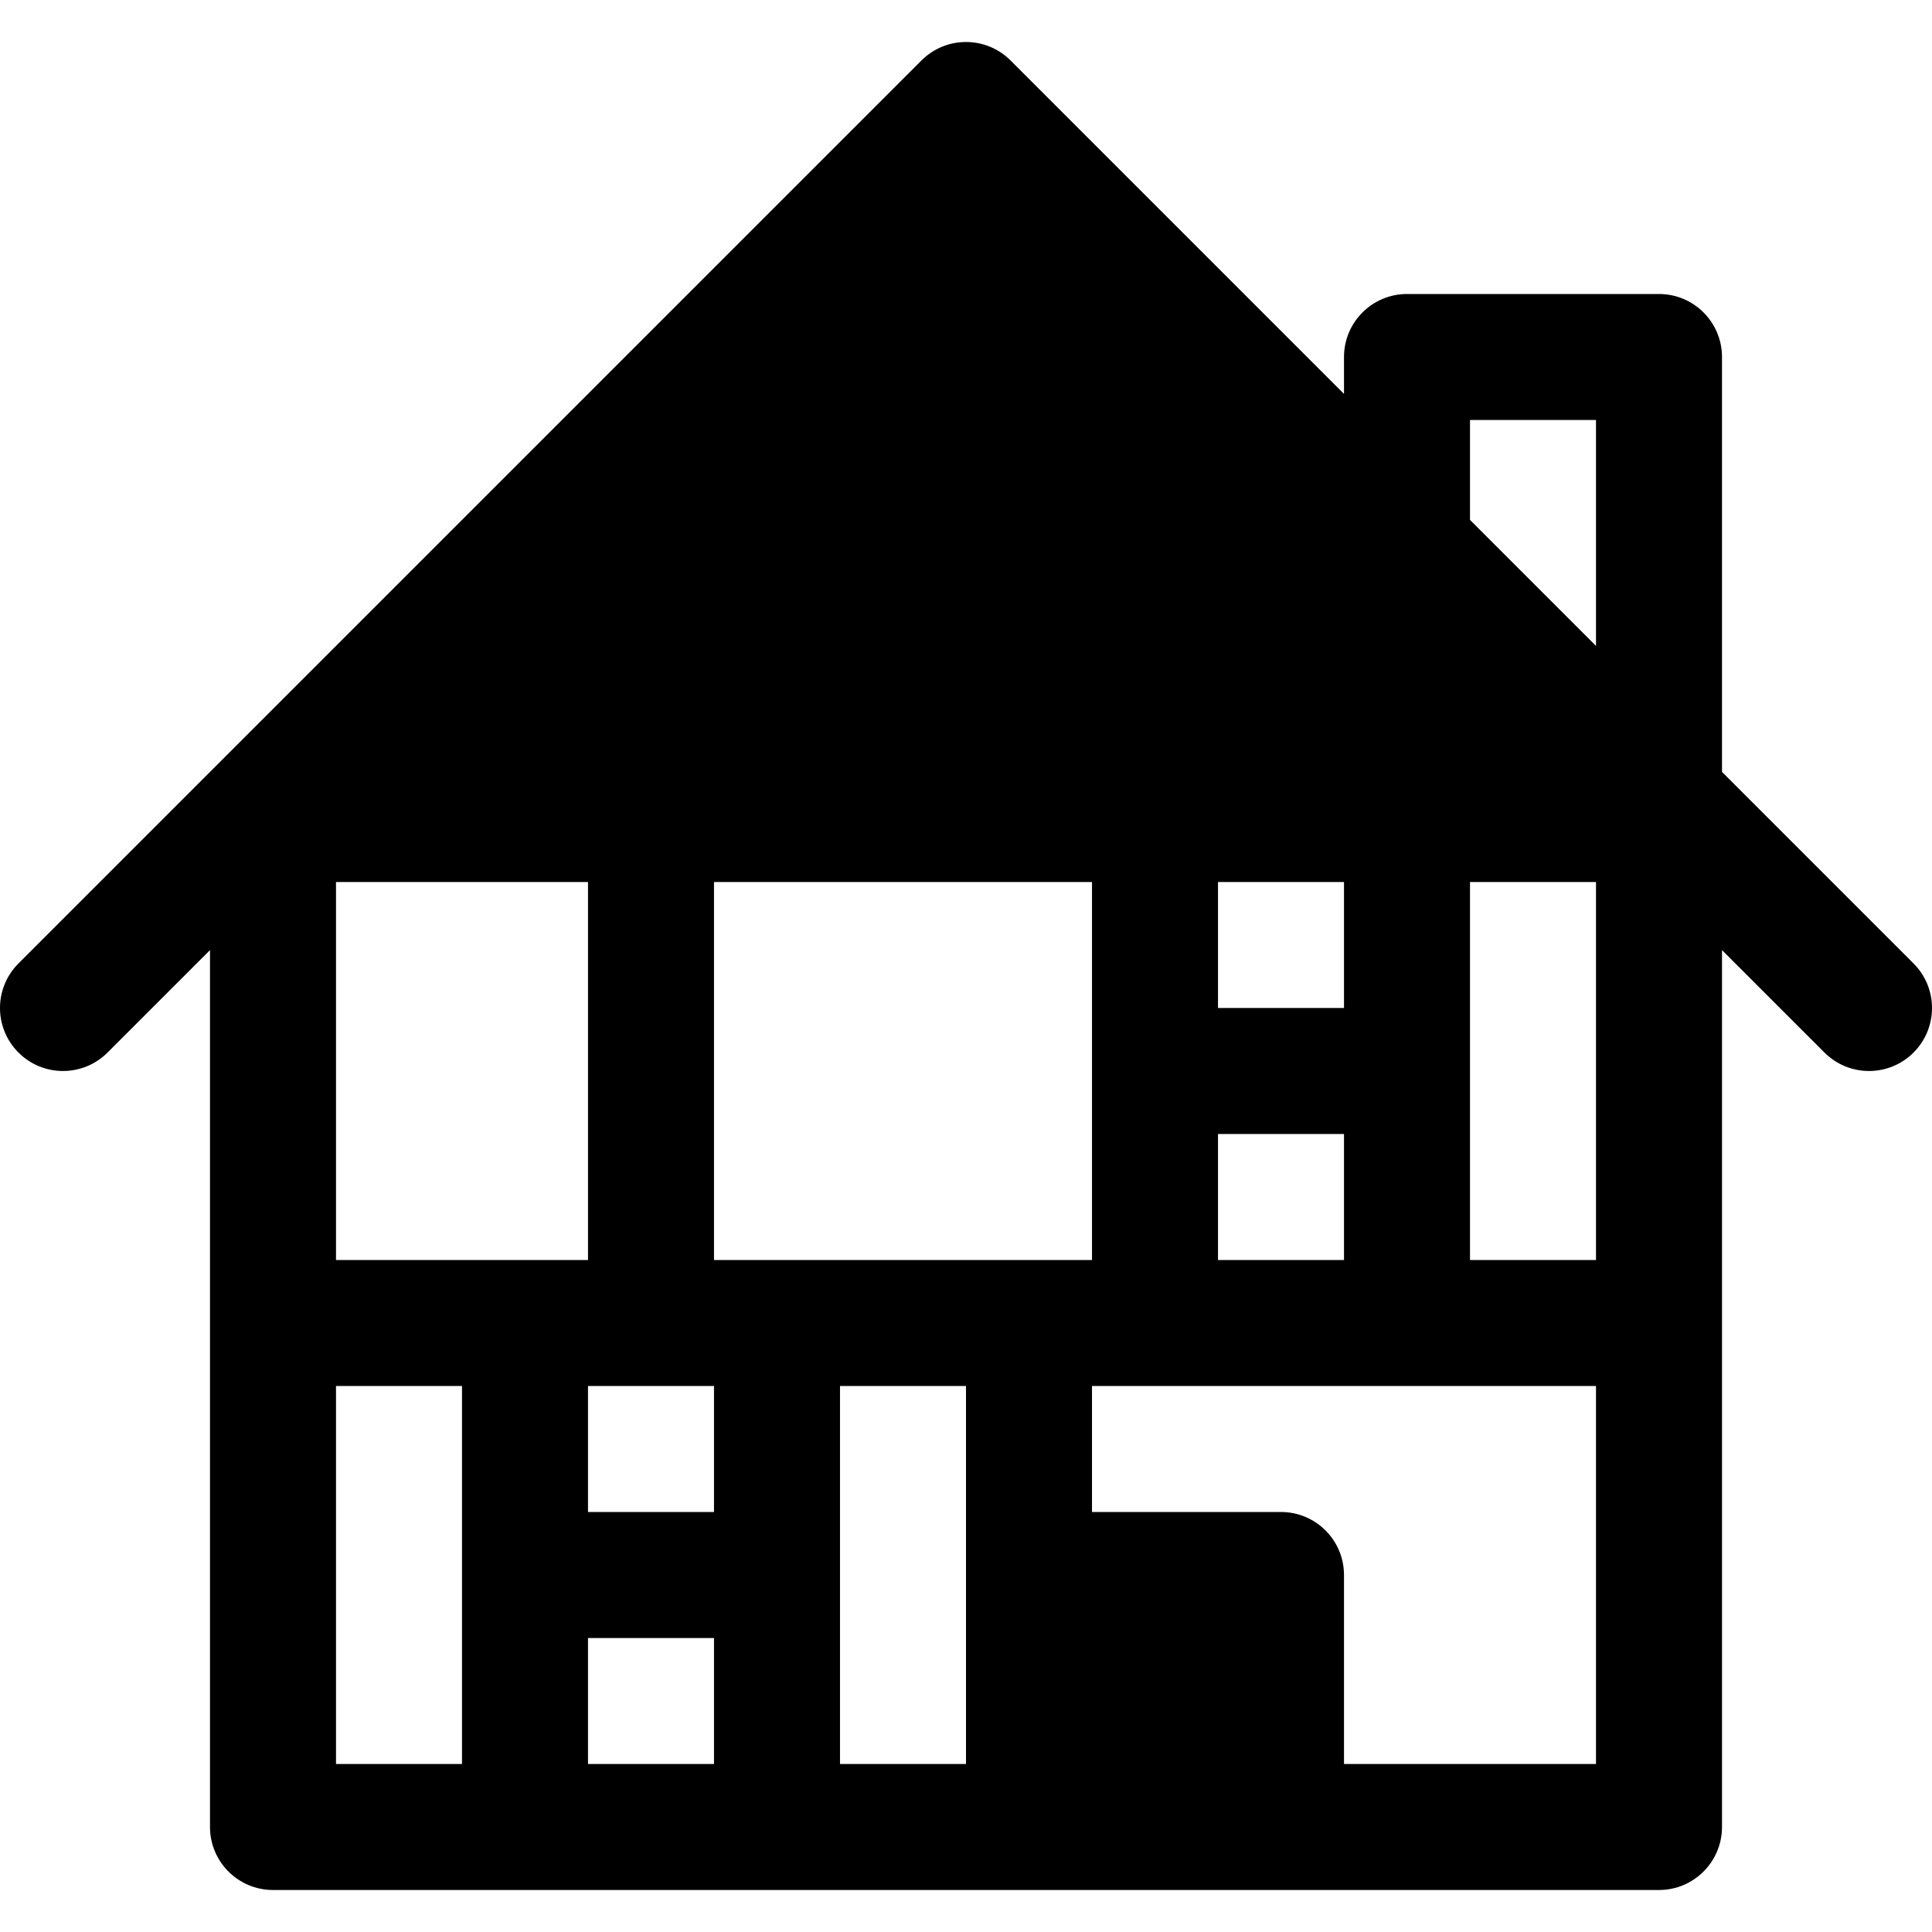 <?xml version="1.0" encoding="iso-8859-1"?>
<!-- Uploaded to: SVG Repo, www.svgrepo.com, Generator: SVG Repo Mixer Tools -->
<svg fill="#000000" height="800px" width="800px" version="1.1" id="Layer_1" xmlns="http://www.w3.org/2000/svg" xmlns:xlink="http://www.w3.org/1999/xlink" 
	 viewBox="0 0 512 512" xml:space="preserve">
<g>
	<g>
		<path d="M507.108,255.327l-50.76-50.761V94.609c0-9.217-7.479-16.696-16.696-16.696H372.87c-9.217,0-16.696,7.479-16.696,16.696
			v9.783l-88.37-88.37c-6.521-6.521-17.087-6.521-23.609,0L4.891,255.326c-6.521,6.521-6.521,17.087,0,23.609s17.087,6.521,23.609,0
			l27.153-27.152v232.391c0,9.217,7.479,16.696,16.696,16.696h367.304c9.217,0,16.696-7.479,16.696-16.696V251.783l27.153,27.153
			c6.522,6.522,17.086,6.522,23.609,0C513.631,272.413,513.631,261.848,507.108,255.327z M322.783,233.739h33.391v33.391h-33.391
			V233.739z M322.783,300.522h33.391v33.391h-33.391V300.522z M89.044,233.739h66.783v100.174H89.044V233.739z M122.435,467.479
			H89.044V367.305h33.391V467.479z M189.218,467.479h-33.391v-33.391h33.391V467.479z M189.218,400.696h-33.391v-33.391h33.391
			V400.696z M189.218,233.739h100.174v100.174H189.218V233.739z M256,467.479h-33.391V367.305H256V467.479z M422.957,467.479
			h-66.783v-50.087c0-9.217-7.479-16.696-16.696-16.696h-50.087v-33.391h133.565V467.479z M422.957,333.913h-33.391V233.739h33.391
			V333.913z M422.957,171.174l-33.391-33.391v-26.478h33.391V171.174z"/>
	</g>
</g>
</svg>